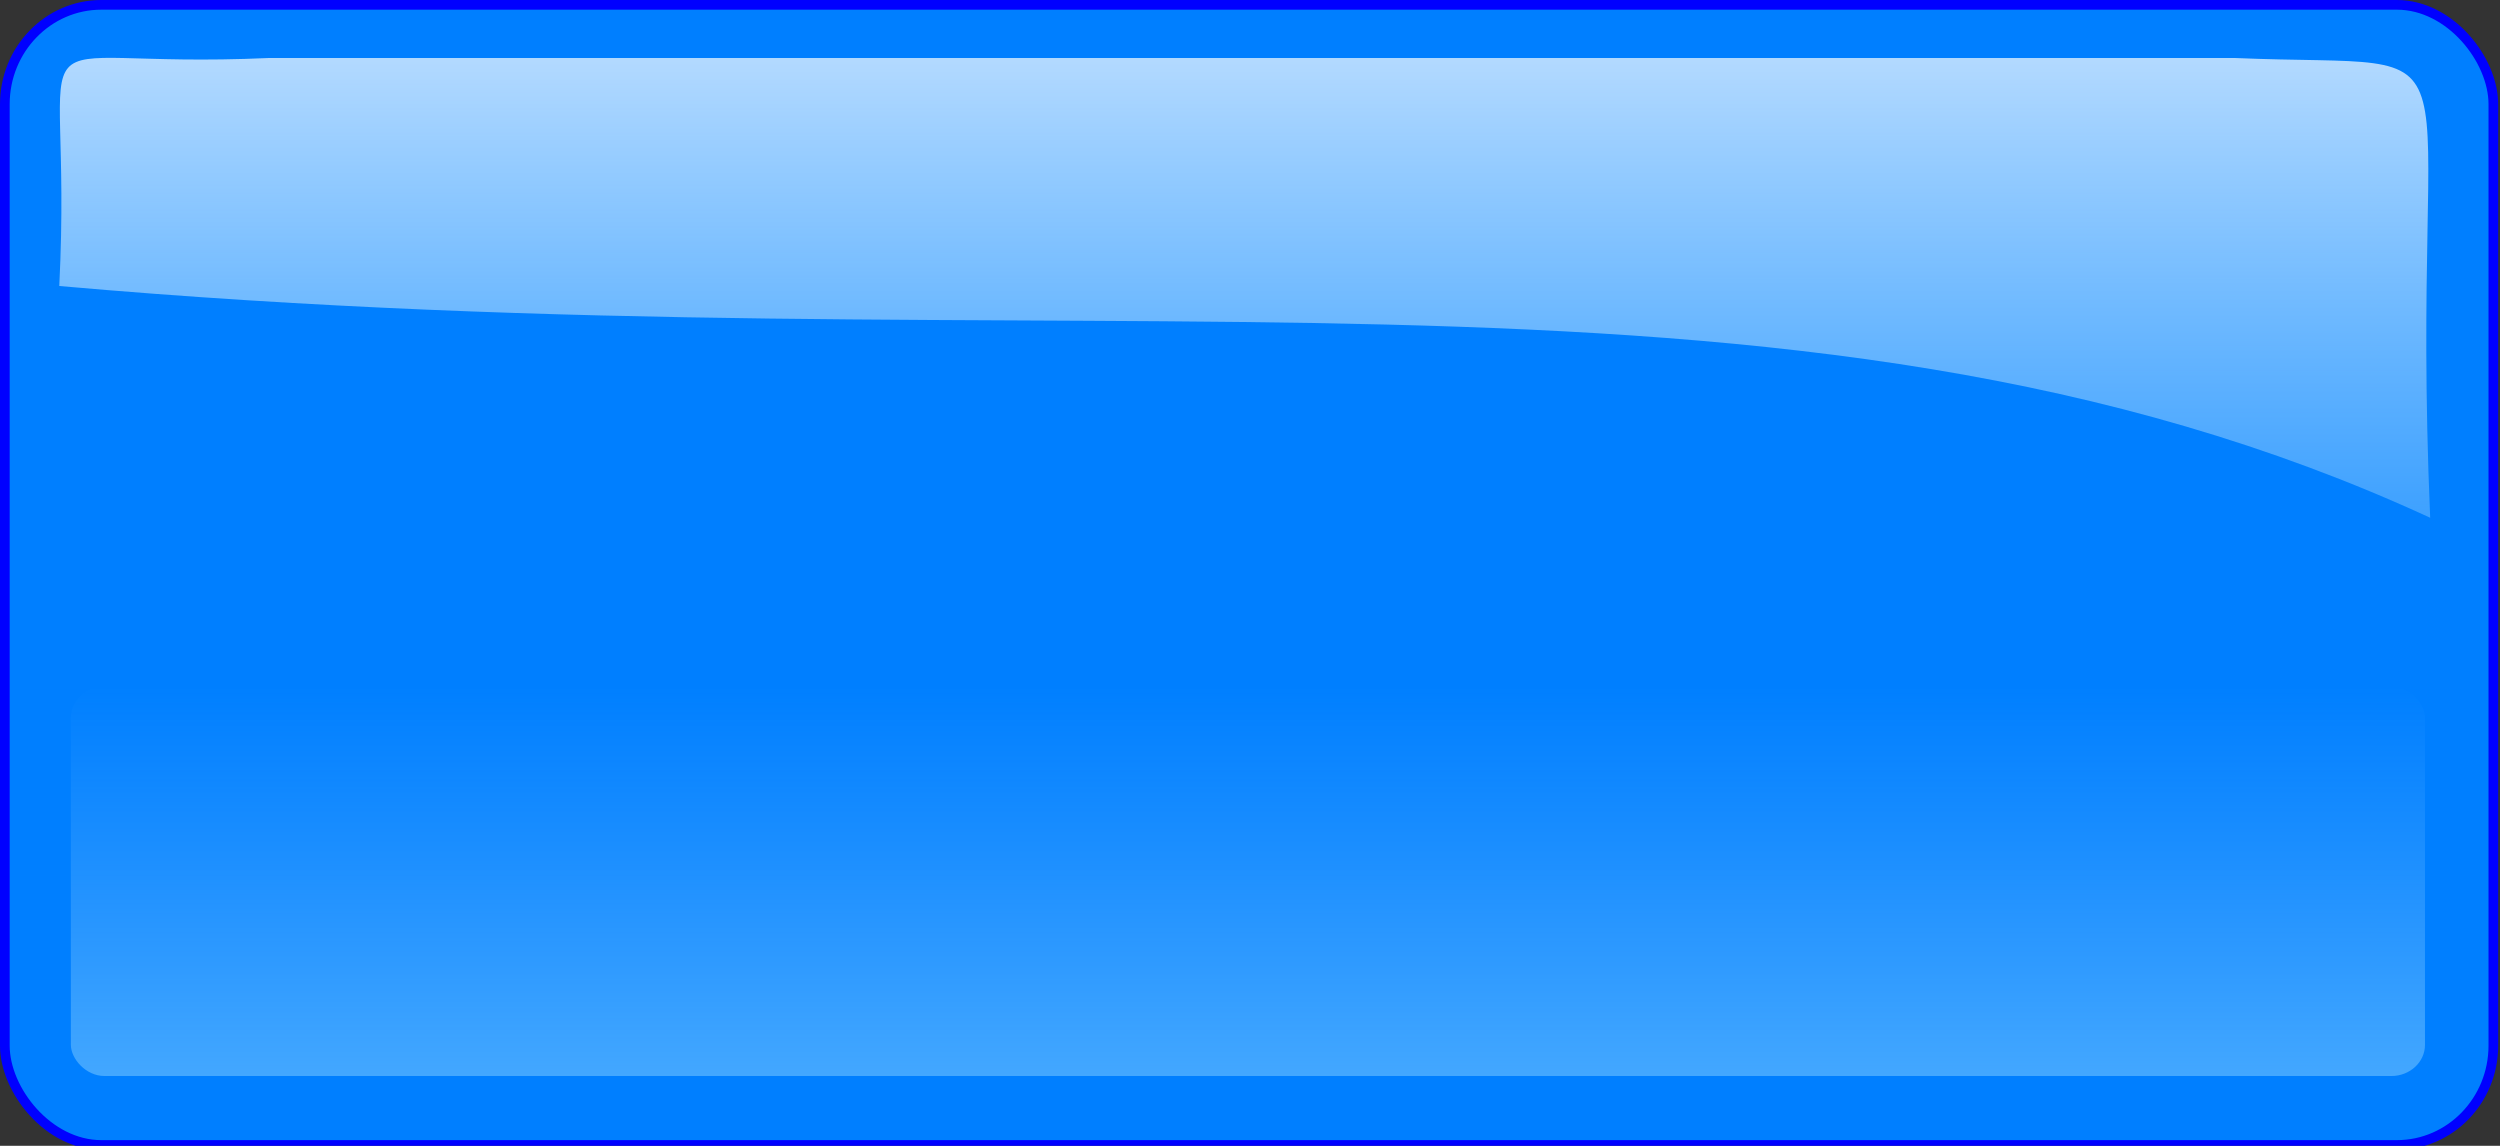<?xml version="1.0" encoding="UTF-8"?>
<svg width="264" height="121" xmlns="http://www.w3.org/2000/svg" xmlns:svg="http://www.w3.org/2000/svg" xmlns:xlink="http://www.w3.org/1999/xlink">
 <rect width="100%" height="100%" fill="#333333" stroke="none"/>
 <title>Button Blue Gradiente</title>
 <defs>
  <linearGradient id="linearGradient3247">
   <stop stop-color="#d1fdff" id="stop3249" offset="0"/>
   <stop stop-color="#c4e6ff" stop-opacity="0" id="stop3251" offset="1"/>
  </linearGradient>
  <linearGradient id="linearGradient3237">
   <stop stop-color="#ffffff" id="stop3239" offset="0"/>
   <stop stop-color="#d1f3ff" stop-opacity="0.256" id="stop3241" offset="1"/>
  </linearGradient>
  <linearGradient y2="-0" x2="0.556" y1="1.029" x1="0.556" id="linearGradient3307" xlink:href="#linearGradient3247"/>
  <linearGradient y2="1.182" x2="0.5" y1="-0" x1="0.5" id="linearGradient3310" xlink:href="#linearGradient3237"/>
 </defs>
 <g>
  <title>Layer 1</title>
  <rect fill="#007fff" stroke="#0000ff" stroke-width="1.022" stroke-miterlimit="4" stroke-dashoffset="0" id="glossy_button" width="262.787" height="120.397" x="0.511" y="0.511" ry="10.489" rx="10.192"/>
  <path opacity="0.77" fill="url(#linearGradient3310)" stroke-width="5" stroke-miterlimit="4" stroke-dashoffset="0" d="m28.392,6.125l207.594,0c27.785,1.189 18.346,-5.048 20.64,48.55c-67.847,-31.297 -142.865,-14.955 -250.367,-24.473c1.546,-30.63 -6.443,-22.776 22.133,-24.077l0,0l0,0z" id="light_reflex"/>
  <rect opacity="0.33" fill="url(#linearGradient3307)" stroke-width="5" stroke-miterlimit="4" stroke-dashoffset="0" id="filtered_light" width="248.595" height="41.123" x="7.484" y="72.504" ry="3.294" rx="3.546"/>
 </g>
</svg>